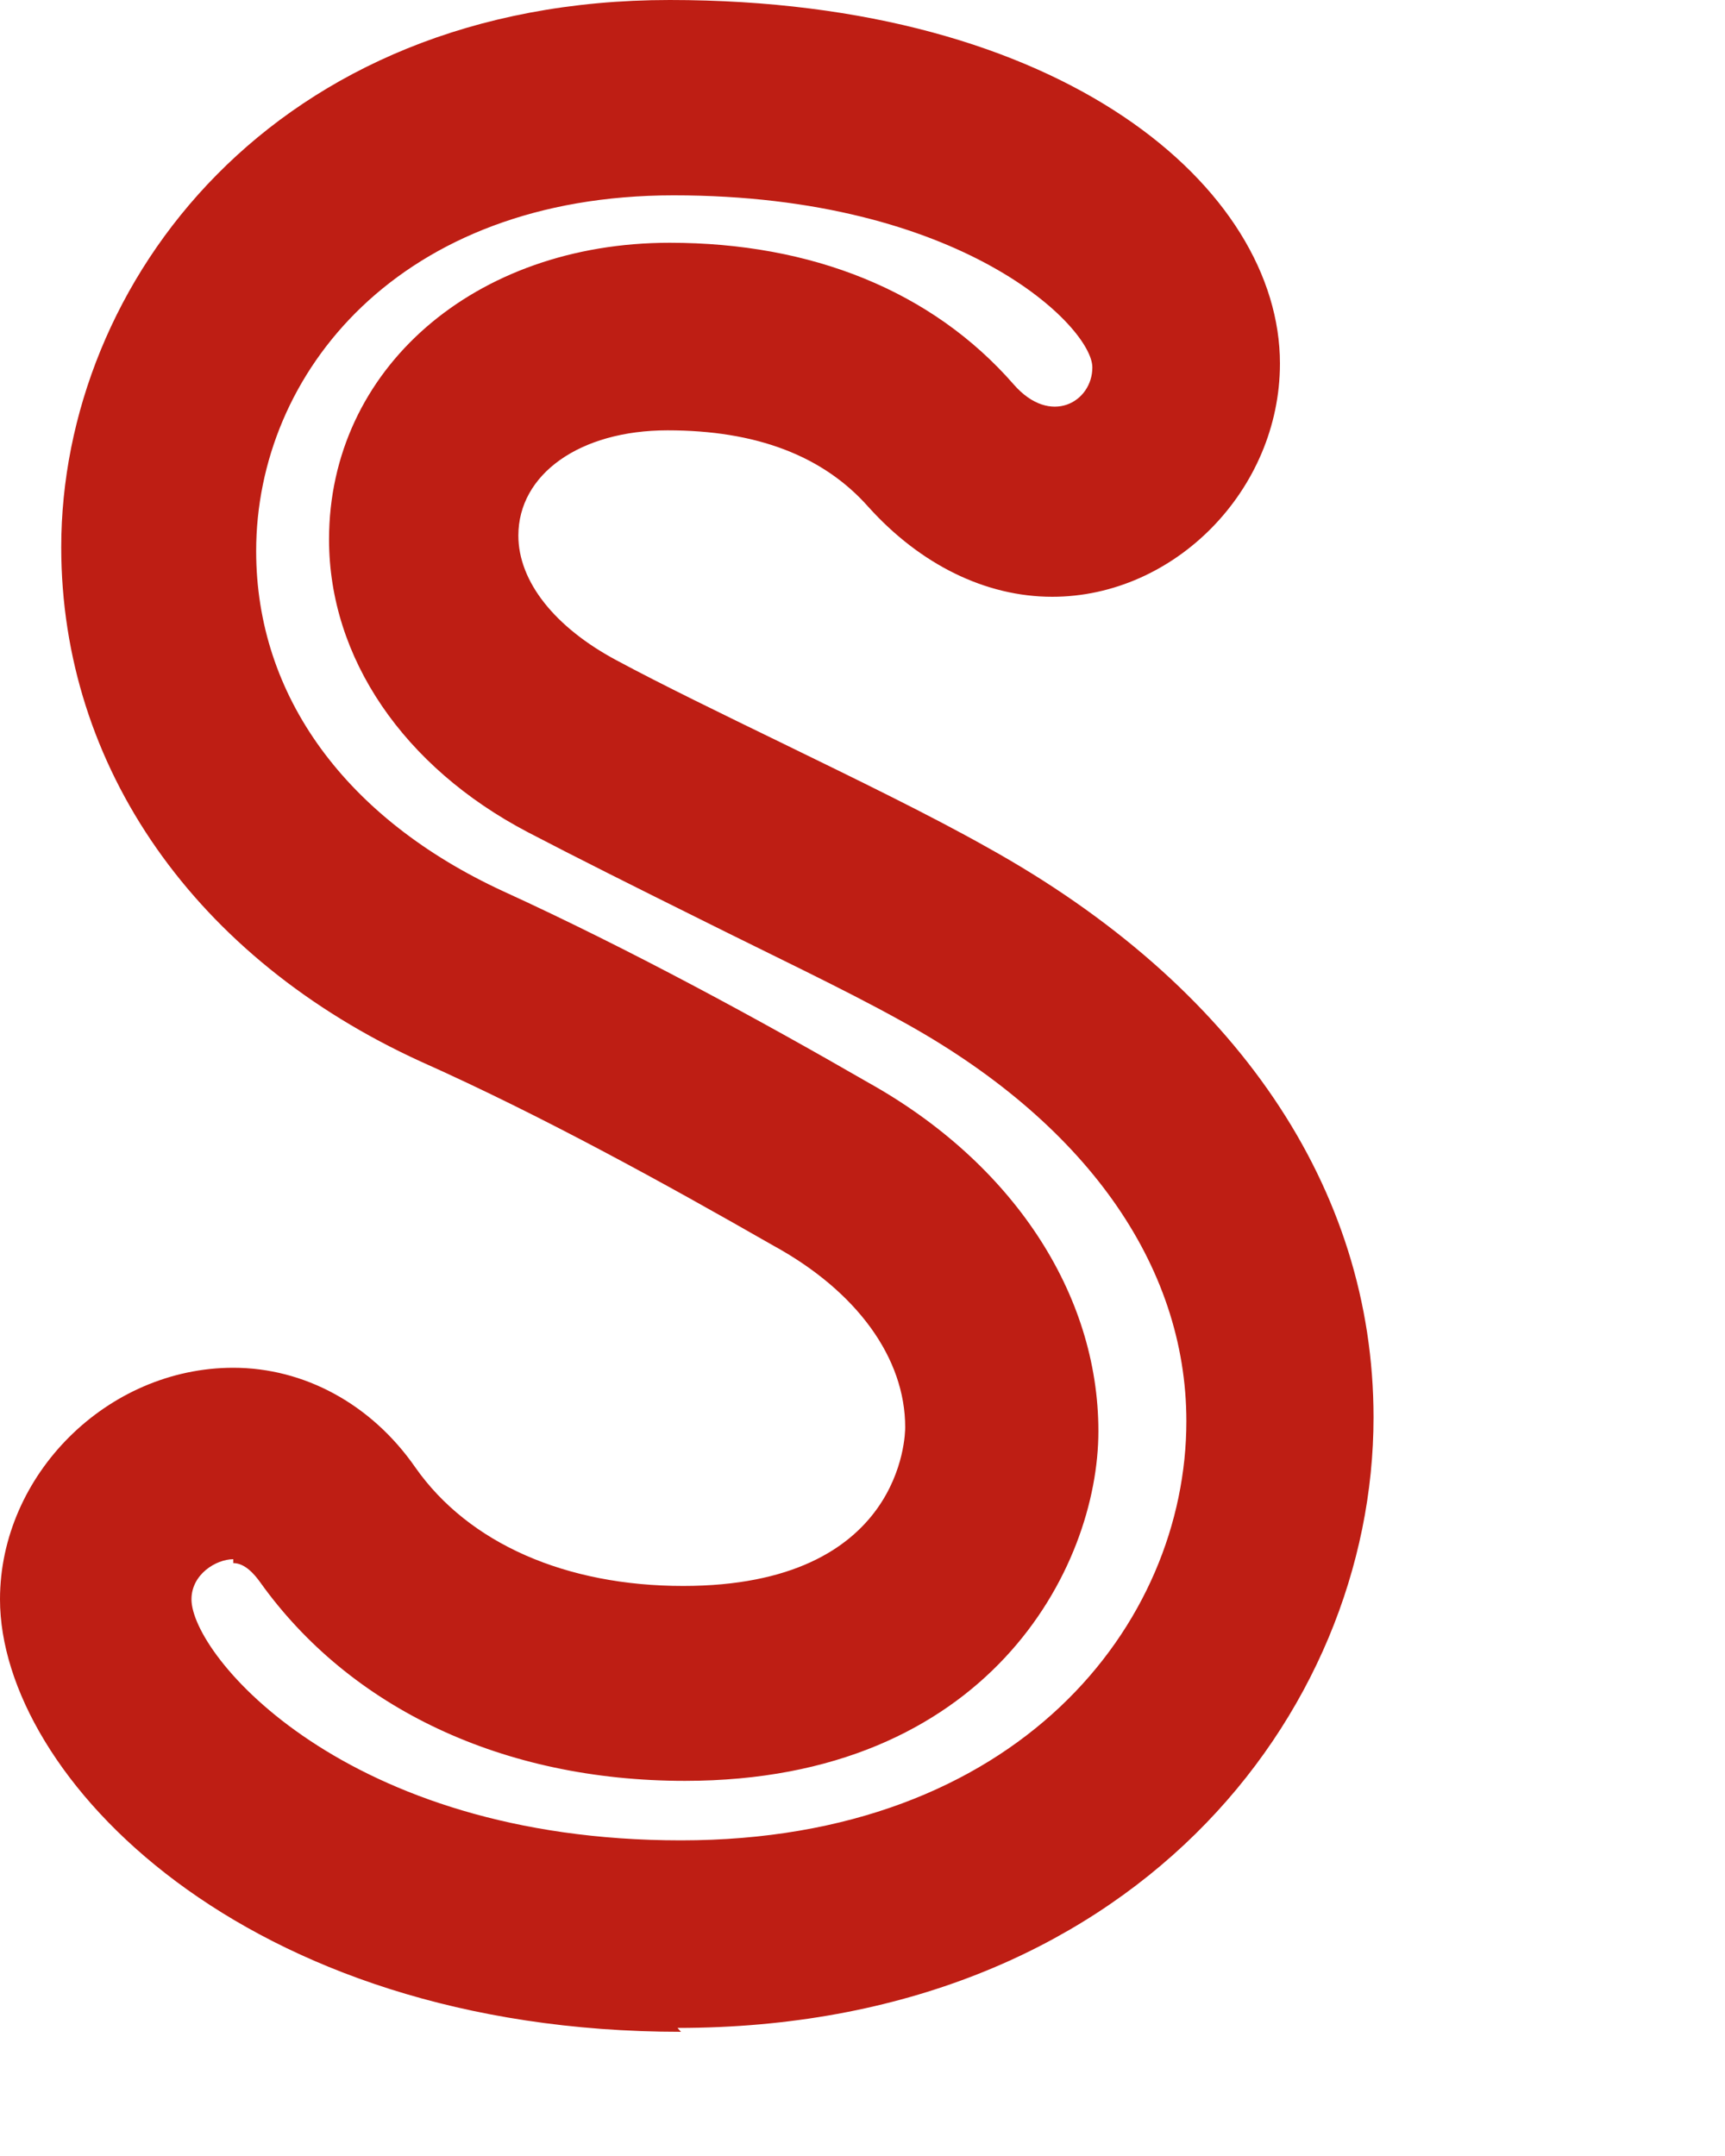 <?xml version="1.0" encoding="utf-8"?>
<svg xmlns="http://www.w3.org/2000/svg" fill="none" height="100%" overflow="visible" preserveAspectRatio="none" style="display: block;" viewBox="0 0 4 5" width="100%">
<path d="M1.579 4.712C0.563 4.712 0 4.117 0 3.709C0 3.421 0.248 3.172 0.541 3.172C0.705 3.172 0.861 3.256 0.963 3.403C1.087 3.58 1.313 3.678 1.584 3.678C2.094 3.678 2.099 3.327 2.099 3.31C2.099 3.15 1.988 2.995 1.792 2.888C1.544 2.746 1.256 2.587 0.976 2.462C0.453 2.223 0.142 1.779 0.142 1.269C0.142 0.657 0.634 0 1.553 0C2.471 0 2.968 0.439 2.968 0.843C2.968 1.136 2.724 1.384 2.44 1.384C2.285 1.384 2.134 1.309 2.014 1.176C1.908 1.056 1.752 0.998 1.548 0.998C1.344 0.998 1.202 1.1 1.202 1.242C1.202 1.349 1.287 1.455 1.429 1.531C1.535 1.588 1.673 1.655 1.819 1.726C1.983 1.806 2.156 1.89 2.289 1.965C2.866 2.285 3.185 2.755 3.185 3.287C3.185 3.975 2.622 4.703 1.571 4.703L1.579 4.712ZM0.541 3.616C0.501 3.616 0.444 3.651 0.444 3.709C0.444 3.838 0.799 4.268 1.579 4.268C2.36 4.268 2.751 3.767 2.751 3.296C2.751 2.933 2.516 2.6 2.085 2.365C1.957 2.294 1.788 2.214 1.628 2.134C1.477 2.059 1.335 1.988 1.224 1.93C0.936 1.779 0.763 1.526 0.763 1.251C0.763 0.856 1.1 0.563 1.553 0.563C1.881 0.563 2.161 0.674 2.351 0.892C2.436 0.989 2.533 0.932 2.533 0.852C2.533 0.759 2.232 0.453 1.562 0.453C0.927 0.453 0.594 0.865 0.594 1.278C0.594 1.615 0.803 1.899 1.167 2.067C1.46 2.201 1.761 2.365 2.014 2.511C2.347 2.697 2.547 2.999 2.547 3.319C2.547 3.638 2.289 4.13 1.588 4.13C1.167 4.13 0.812 3.962 0.603 3.669C0.59 3.651 0.568 3.625 0.541 3.625V3.616Z" fill="#BE1E14" id="Vector"/>
</svg>